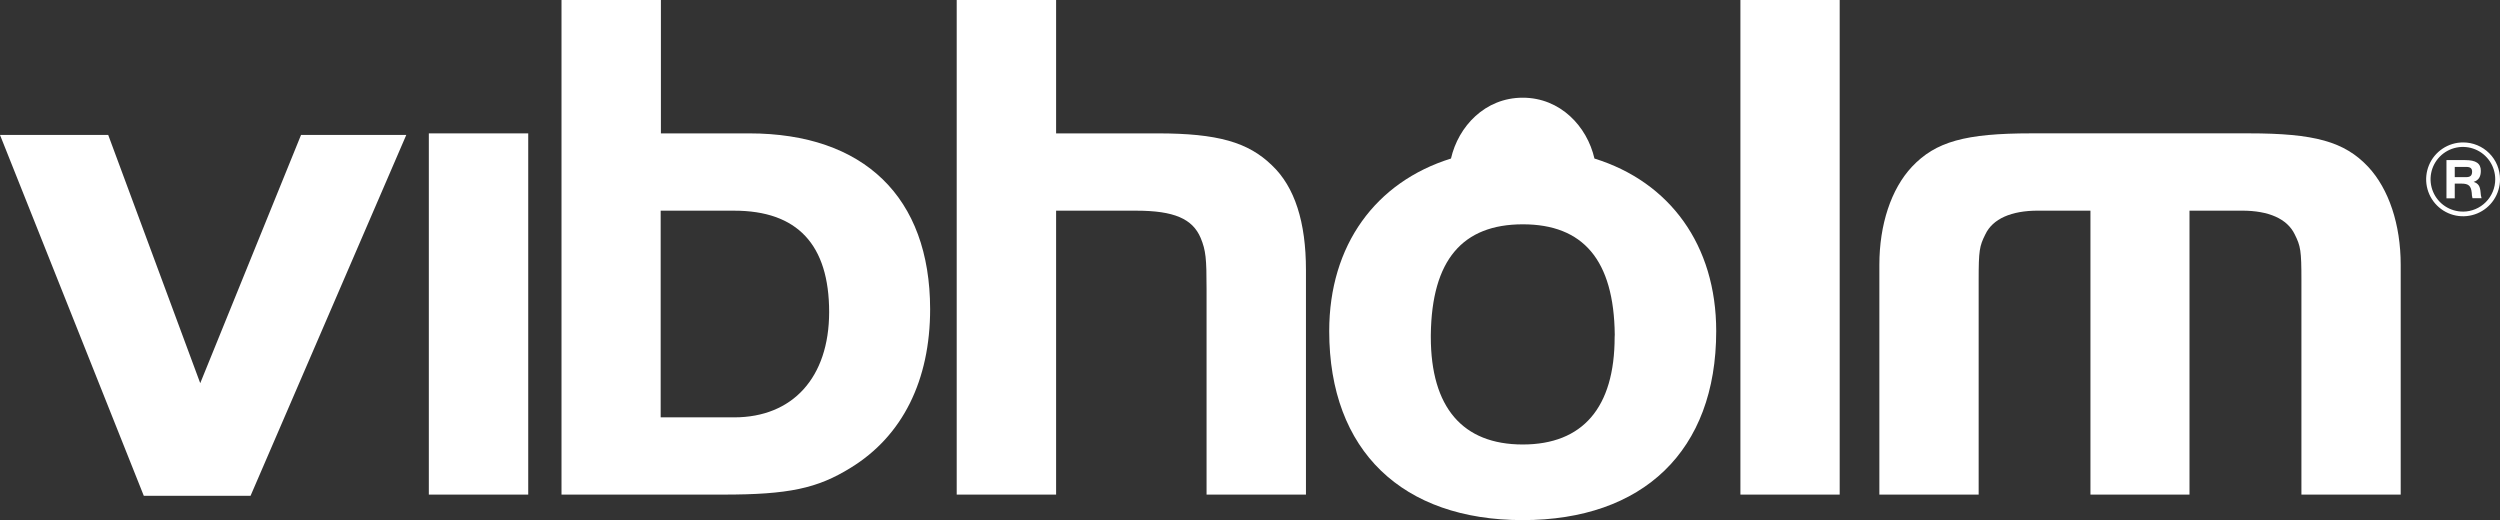 <?xml version="1.0" encoding="UTF-8"?>
<svg xmlns="http://www.w3.org/2000/svg" width="1442" height="300" viewBox="0 0 1442 300" fill="none">
  <rect x="0" y="0" width="1442" height="300" fill="#333333" stroke="none"/>
  <g clip-path="url(#clip0_42_2)">
    <path d="M1426.81 104.905C1429.69 103.956 1430.94 101.955 1430.94 98.548C1430.94 94.275 1428.2 92.343 1421.91 92.343H1411.12V114.382H1415.9V105.905H1419.75C1423.89 105.905 1425.3 107.194 1425.7 111.229L1425.81 112.737C1425.96 113.466 1425.96 113.704 1426.13 114.314H1431.37C1431.04 113.252 1430.85 112.152 1430.81 111.042C1430.52 107.363 1429.55 105.871 1426.81 104.905ZM1422.43 102.176H1415.9V96.276H1422.52C1424.96 96.276 1425.91 97.141 1425.91 99.056C1425.87 101.294 1424.87 102.176 1422.43 102.176Z" fill="white"></path>
    <path d="M1420.74 82.154C1416.52 82.147 1412.4 83.391 1408.89 85.728C1405.38 88.066 1402.65 91.391 1401.03 95.283C1399.42 99.175 1398.99 103.459 1399.81 107.593C1400.63 111.726 1402.66 115.524 1405.64 118.503C1408.62 121.483 1412.42 123.512 1416.56 124.333C1420.69 125.153 1424.98 124.729 1428.87 123.113C1432.76 121.497 1436.09 118.762 1438.42 115.256C1440.76 111.749 1442.01 107.627 1442 103.413C1442 100.62 1441.46 97.854 1440.39 95.272C1439.32 92.691 1437.76 90.346 1435.78 88.371C1433.81 86.396 1431.46 84.83 1428.88 83.763C1426.3 82.697 1423.53 82.15 1420.74 82.154ZM1420.74 122.045C1417.04 122.071 1413.42 121.001 1410.34 118.968C1407.25 116.935 1404.84 114.032 1403.41 110.627C1401.97 107.222 1401.59 103.468 1402.29 99.842C1402.99 96.216 1404.76 92.88 1407.36 90.259C1409.97 87.637 1413.29 85.847 1416.91 85.117C1420.53 84.386 1424.29 84.748 1427.71 86.155C1431.12 87.562 1434.04 89.952 1436.1 93.022C1438.16 96.091 1439.25 99.702 1439.25 103.396C1439.26 108.322 1437.31 113.049 1433.84 116.546C1430.37 120.043 1425.66 122.026 1420.74 122.061V122.045Z" fill="white"></path>
    <path d="M173.639 77.831H234.345L144.524 285.963H82.936L0 77.831H62.418L115.494 221.016L173.639 77.831Z" fill="white"></path>
    <path d="M304.682 76.933H247.351V285.285H304.682V76.933Z" fill="white"></path>
    <path d="M609.16 76.933H667.73C702.339 76.933 719.906 82.019 733.59 95.293C746.885 107.821 753.277 128.249 753.277 155.645V285.285H695.946V166.716C695.946 149.169 695.539 144.49 692.555 137.268C687.875 126.198 677.209 121.519 655.402 121.519H609.16V285.285H551.829V0H609.16V76.933Z" fill="white"></path>
    <path d="M1061.13 0H1003.87V285.285H1061.13V0Z" fill="white"></path>
    <path d="M1384.72 152.679V285.268H1327.46V161.613C1327.46 144.49 1326.98 141.947 1323.61 135.2C1319.27 126.181 1308.6 121.502 1293.19 121.502H1262.9V285.268H1205.77V121.502H1175.49C1160.14 121.502 1149.41 126.181 1145.14 135.2C1141.74 141.981 1141.29 144.49 1141.29 161.613V285.268H1084.02V152.679C1084.02 129.555 1090.81 108.991 1102.81 96.191C1116.51 81.662 1133.59 76.916 1171.71 76.916H1297.04C1335.1 76.916 1352.23 81.662 1365.93 96.191C1377.9 108.991 1384.72 129.555 1384.72 152.679Z" fill="white"></path>
    <path d="M432.079 76.933H381.208V0H323.877V285.285H417.14C454.784 285.285 471.402 281.776 490.716 269.79C520.645 251.43 536.5 219.355 536.5 178.244C536.415 113.738 498.364 76.933 432.079 76.933ZM423.465 240.732H381.073V121.519H423.465C459.888 121.519 478.253 141.049 478.253 180.075C478.185 217.71 457.26 240.732 423.465 240.732Z" fill="white"></path>
    <path d="M919.676 91.444C915.437 72.915 900.04 56.352 878.301 56.352C856.562 56.352 841.165 72.915 836.926 91.444C793.465 105.007 766.69 141.388 766.69 190.975C766.69 260.245 809.083 300 878.301 300C947.519 300 989.911 260.245 989.911 190.975C989.911 141.388 963.153 104.939 919.676 91.444ZM931.325 194.383C931.325 235.07 912.944 256.38 878.301 256.38C843.658 256.38 825.294 235.002 825.294 194.383V193.095C825.802 149.898 843.658 129.385 878.369 129.385C913.08 129.385 930.935 149.898 931.393 193.095L931.325 194.383Z" fill="white"></path>
  </g>
  <defs>
    <clipPath id="clip0_42_2">
      <rect width="1442" height="300" fill="white"></rect>
    </clipPath>
  </defs>
</svg>

